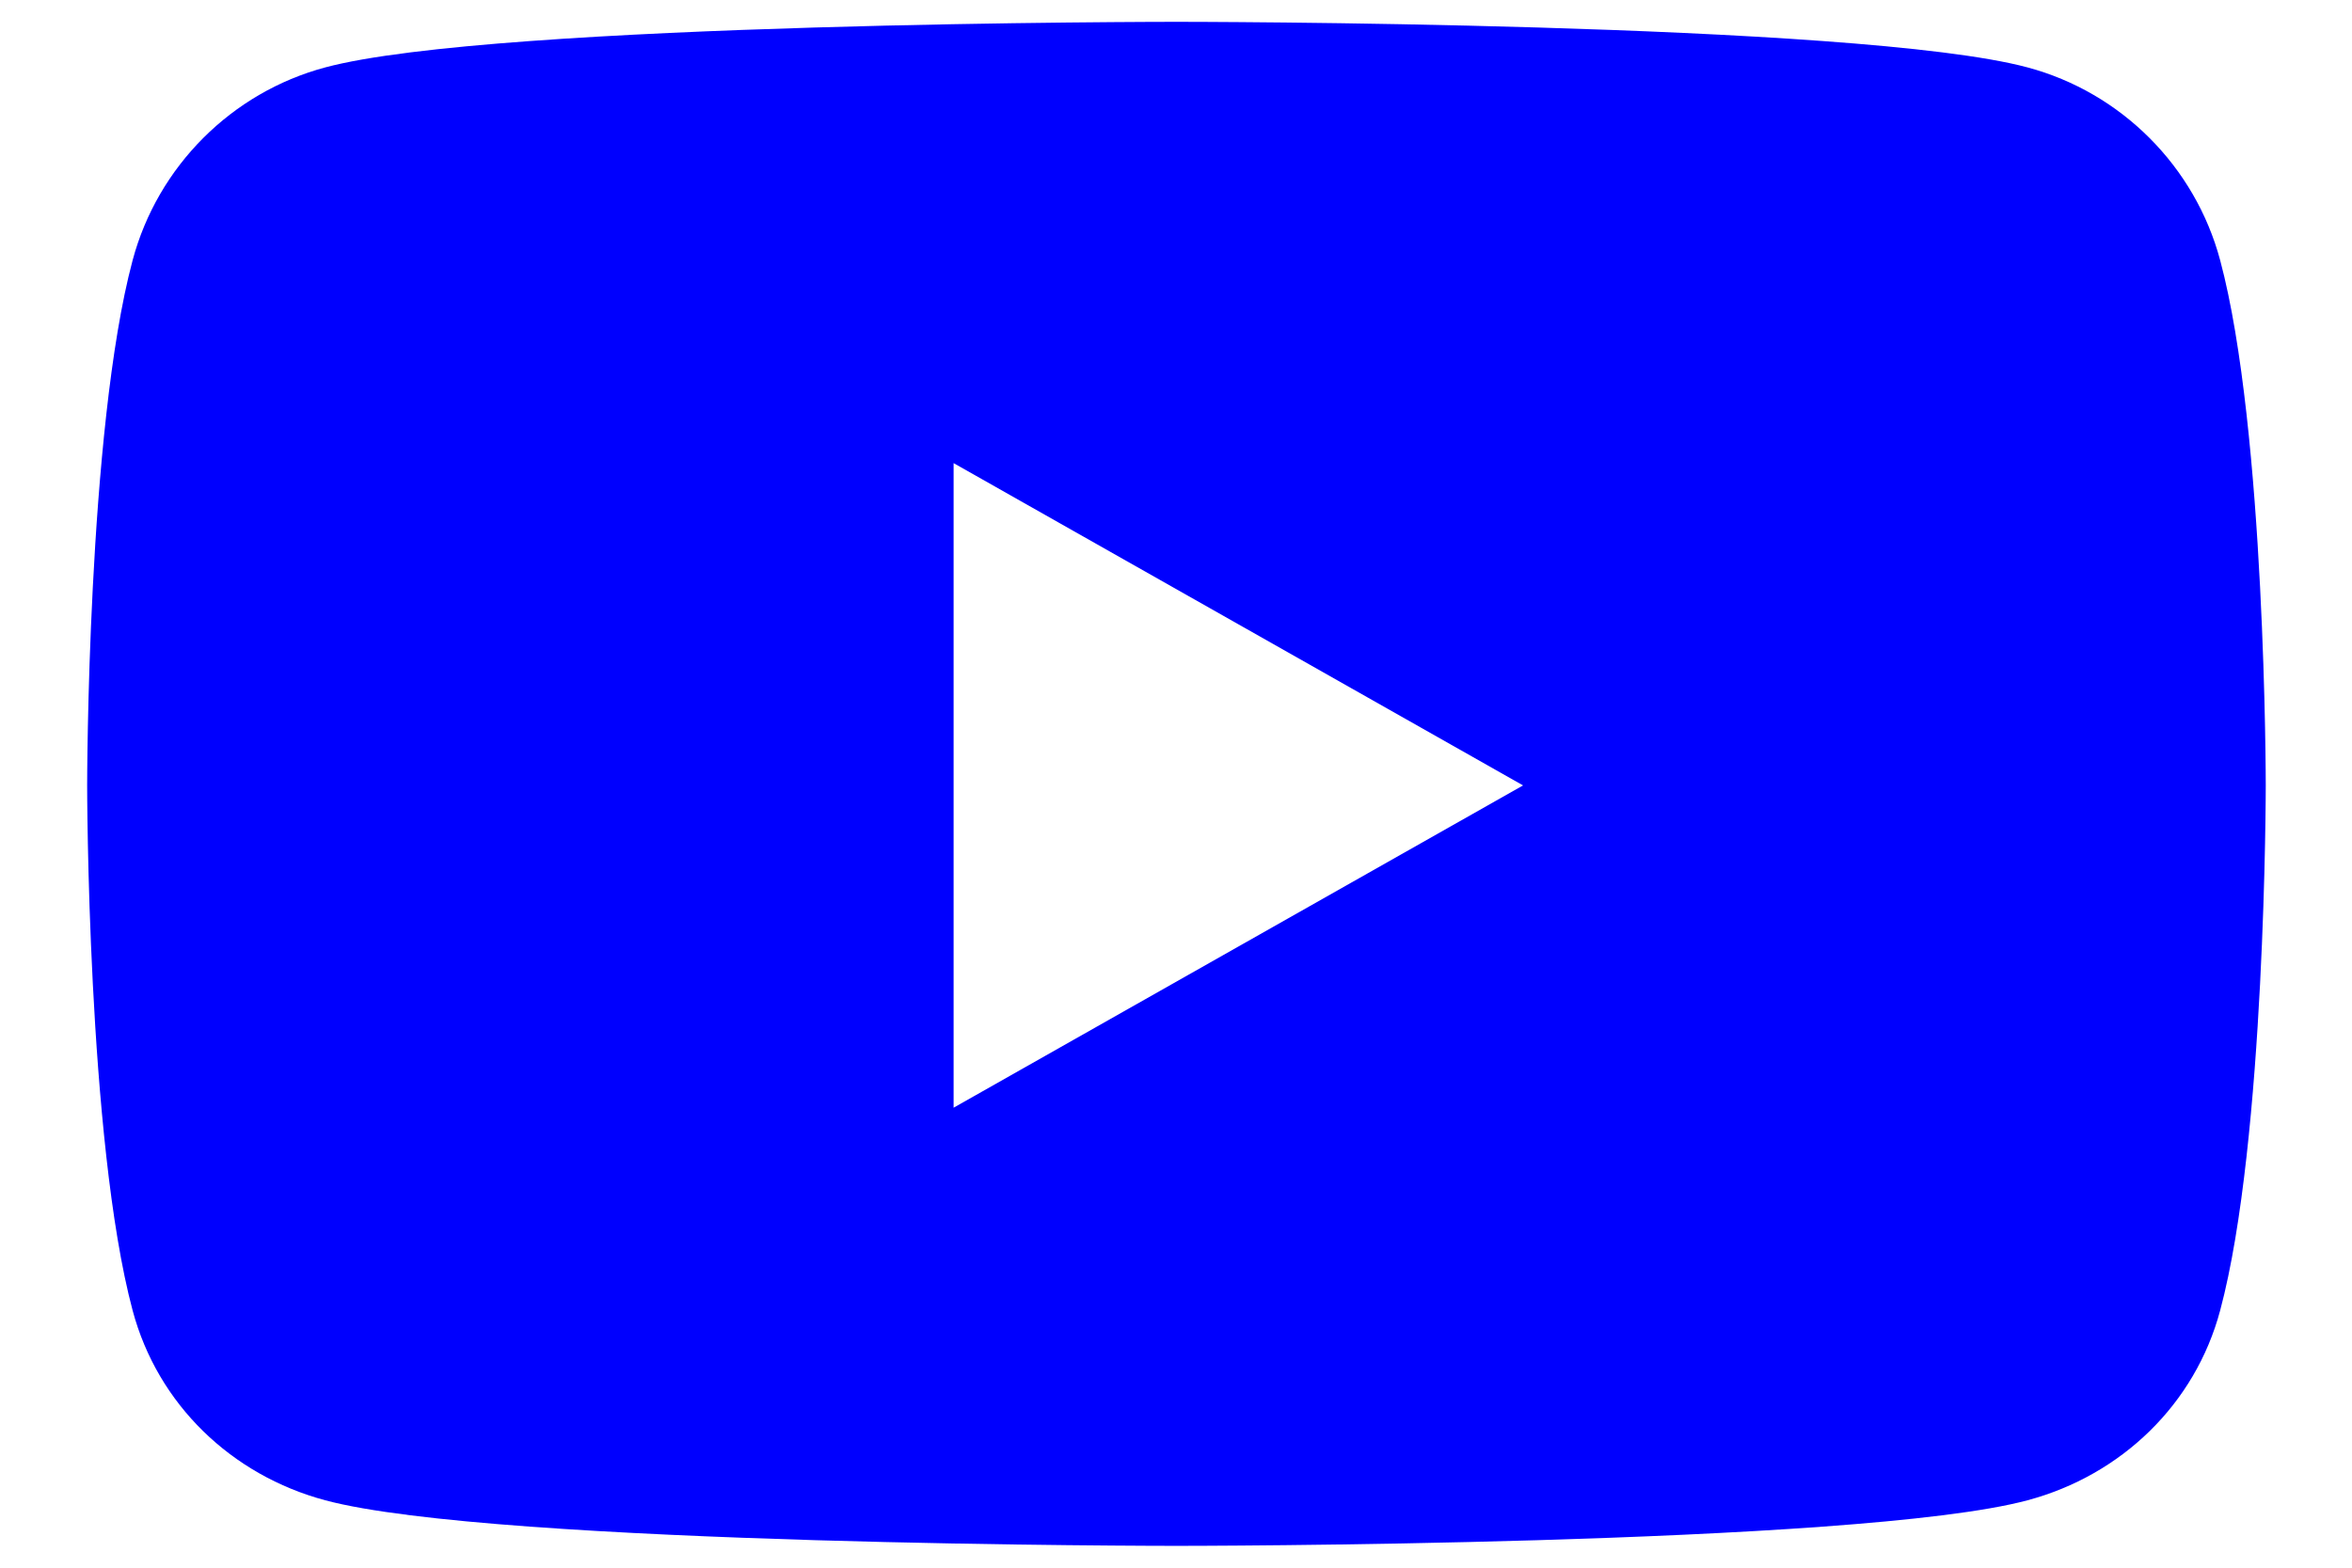 <svg width="18" height="12" viewBox="0 0 18 12" fill="none" xmlns="http://www.w3.org/2000/svg">
<path d="M16.991 1.992C16.799 1.274 16.234 0.708 15.517 0.516C14.217 0.167 9.003 0.167 9.003 0.167C9.003 0.167 3.789 0.167 2.489 0.516C1.772 0.708 1.207 1.274 1.015 1.992C0.667 3.294 0.667 6.012 0.667 6.012C0.667 6.012 0.667 8.729 1.015 10.031C1.207 10.75 1.772 11.292 2.489 11.484C3.789 11.833 9.003 11.833 9.003 11.833C9.003 11.833 14.217 11.833 15.517 11.484C16.234 11.292 16.799 10.75 16.991 10.031C17.34 8.729 17.34 6.012 17.34 6.012C17.34 6.012 17.34 3.294 16.991 1.992ZM7.298 8.479V3.545L11.656 6.012L7.298 8.479Z" fill="#0000FE"/>
</svg>
